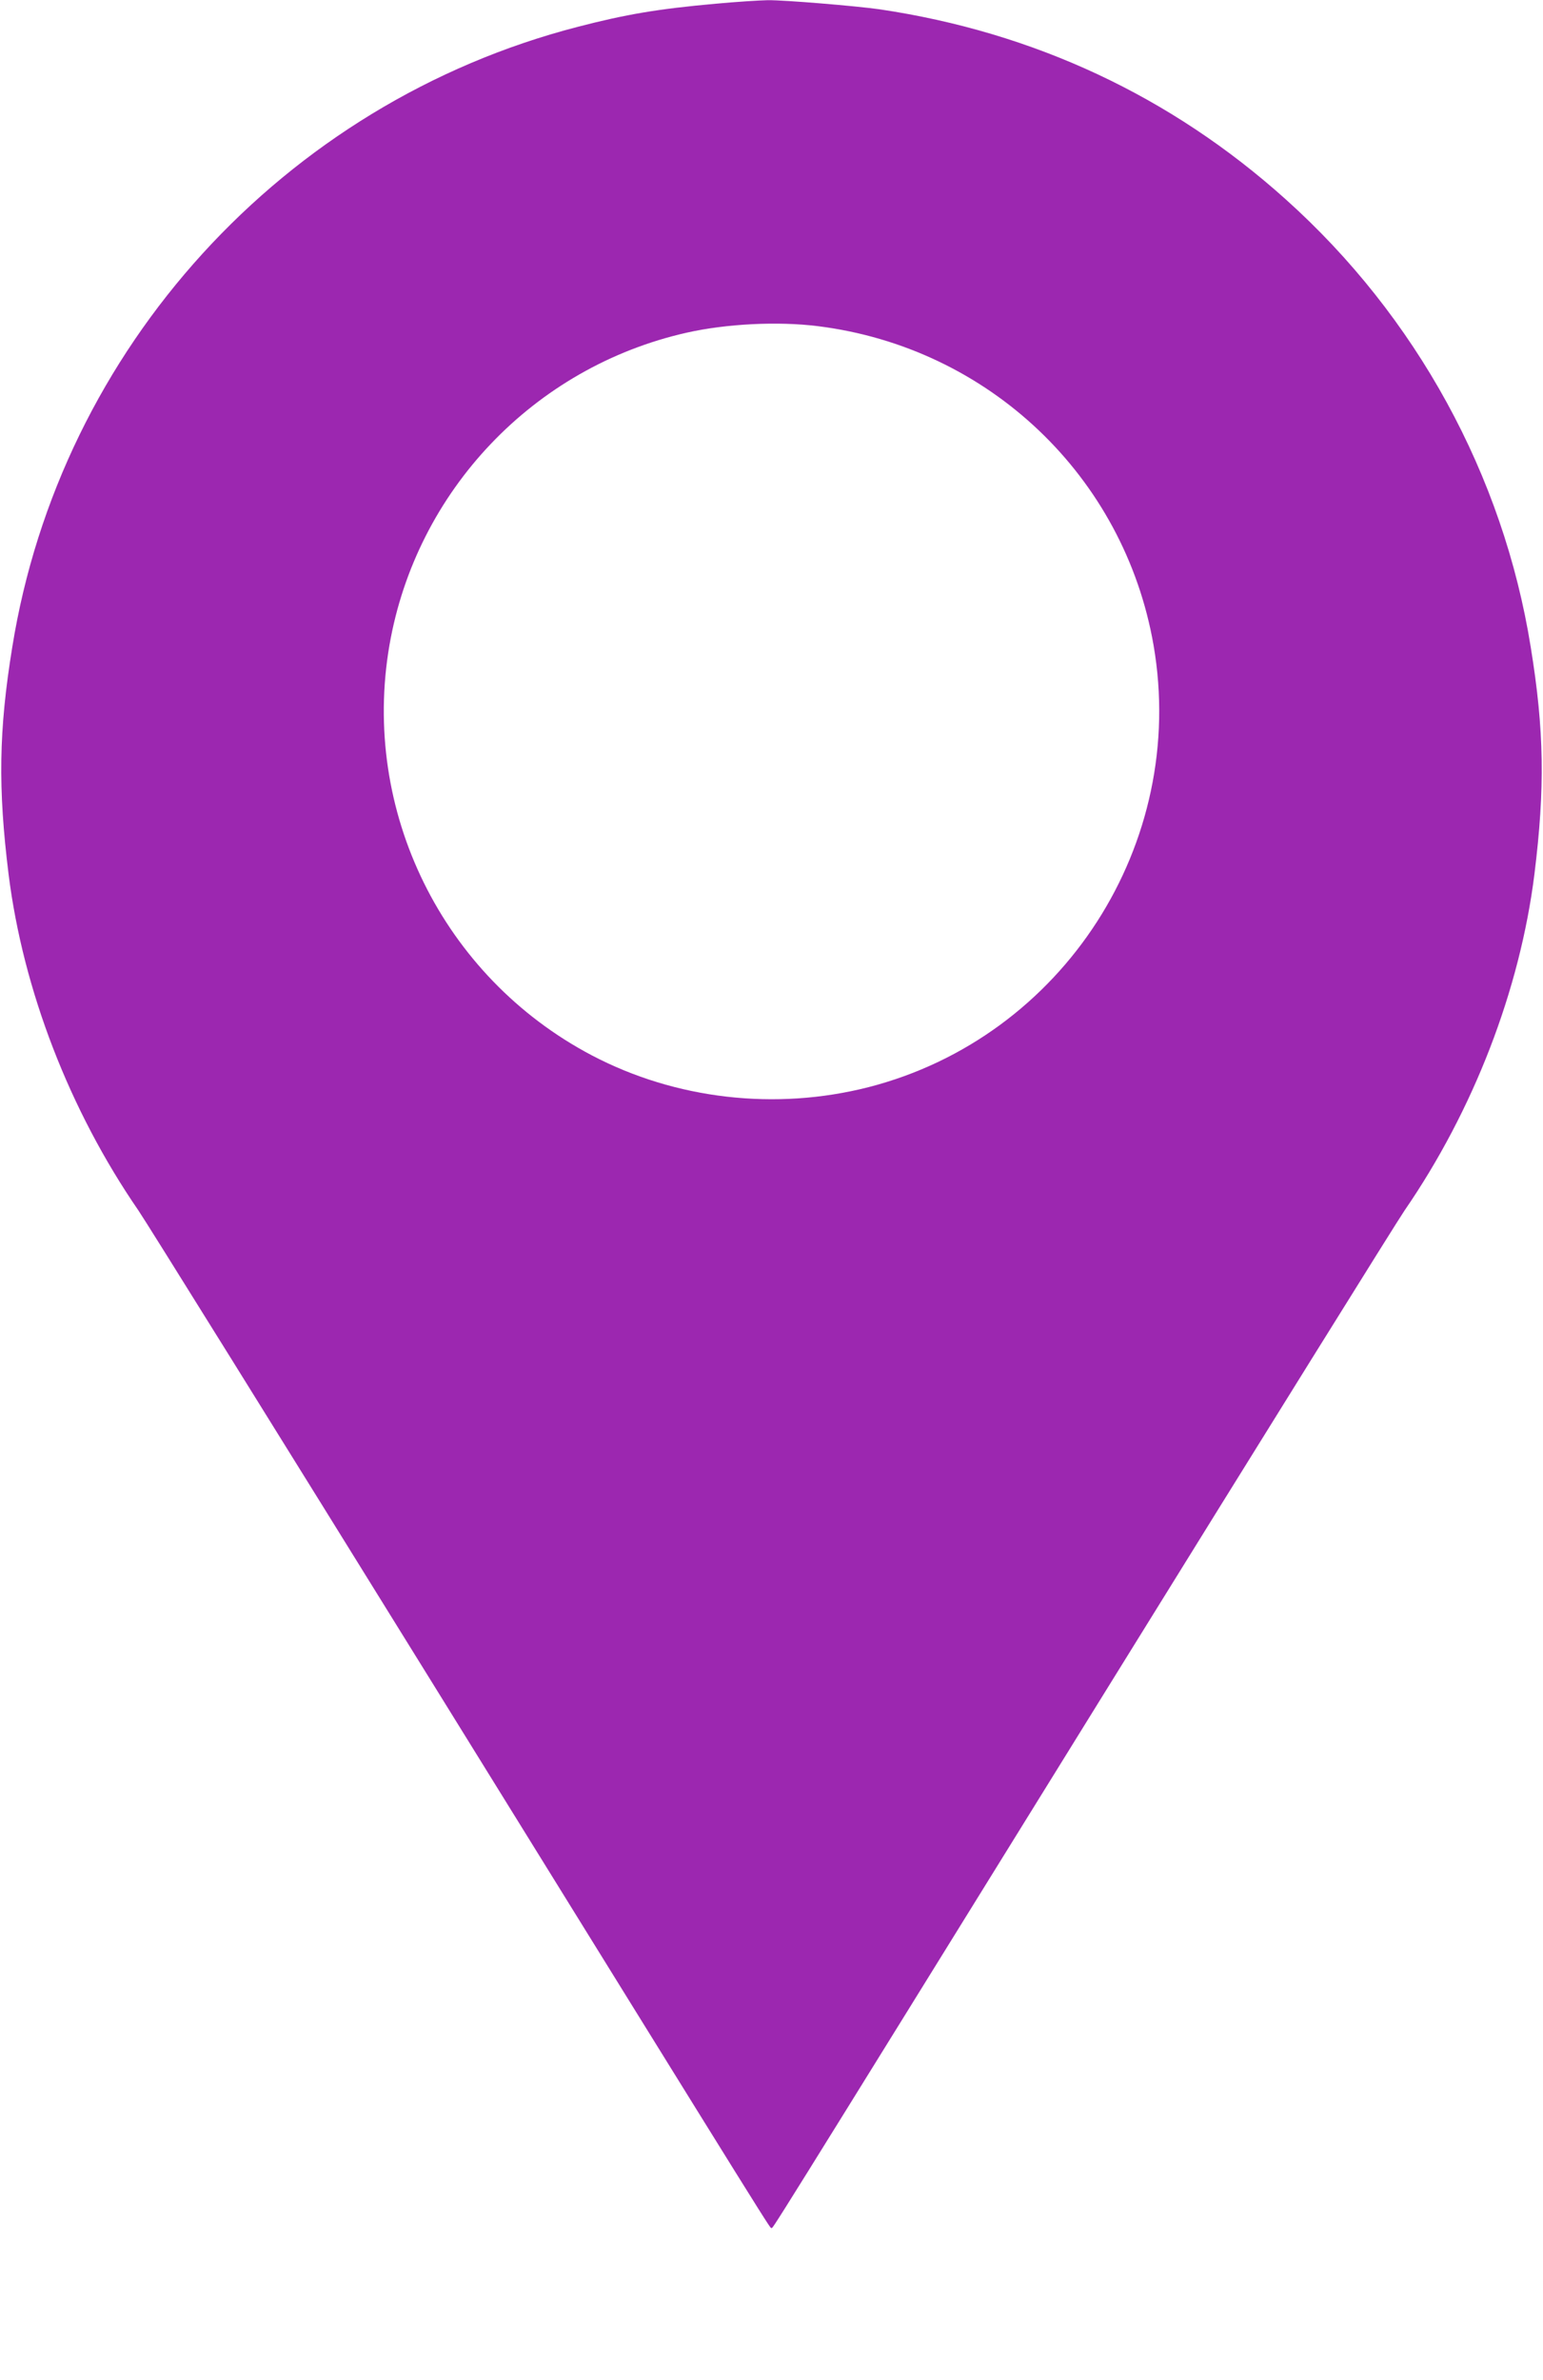 <?xml version="1.0" standalone="no"?>
<!DOCTYPE svg PUBLIC "-//W3C//DTD SVG 20010904//EN"
 "http://www.w3.org/TR/2001/REC-SVG-20010904/DTD/svg10.dtd">
<svg version="1.0" xmlns="http://www.w3.org/2000/svg"
 width="830pt" height="1280pt" viewBox="0 0 830 1280"
 preserveAspectRatio="xMidYMid meet">
<g transform="translate(0,1280) scale(0.1,-0.1)"
fill="#9c27b0" stroke="none">
<path d="M3850 12780 c-312 -28 -483 -57 -745 -125 -1579 -409 -2781 -1728
-3039 -3335 -73 -448 -77 -759 -20 -1220 78 -624 328 -1271 699 -1810 40 -58
755 -1207 1590 -2555 1914 -3091 1805 -2915 1815 -2915 10 0 -99 -176 1815
2915 835 1348 1550 2497 1590 2555 371 539 621 1186 699 1810 57 461 53 772
-20 1220 -148 925 -616 1779 -1319 2409 -617 554 -1354 898 -2184 1021 -127
18 -512 50 -601 49 -47 -1 -173 -9 -280 -19z m550 -1734 c919 -115 1647 -808
1805 -1715 185 -1068 -486 -2108 -1532 -2377 -501 -128 -1039 -66 -1490 171
-803 423 -1242 1315 -1088 2206 144 830 777 1495 1599 1680 213 48 490 62 706
35z"/>
</g>
</svg>
